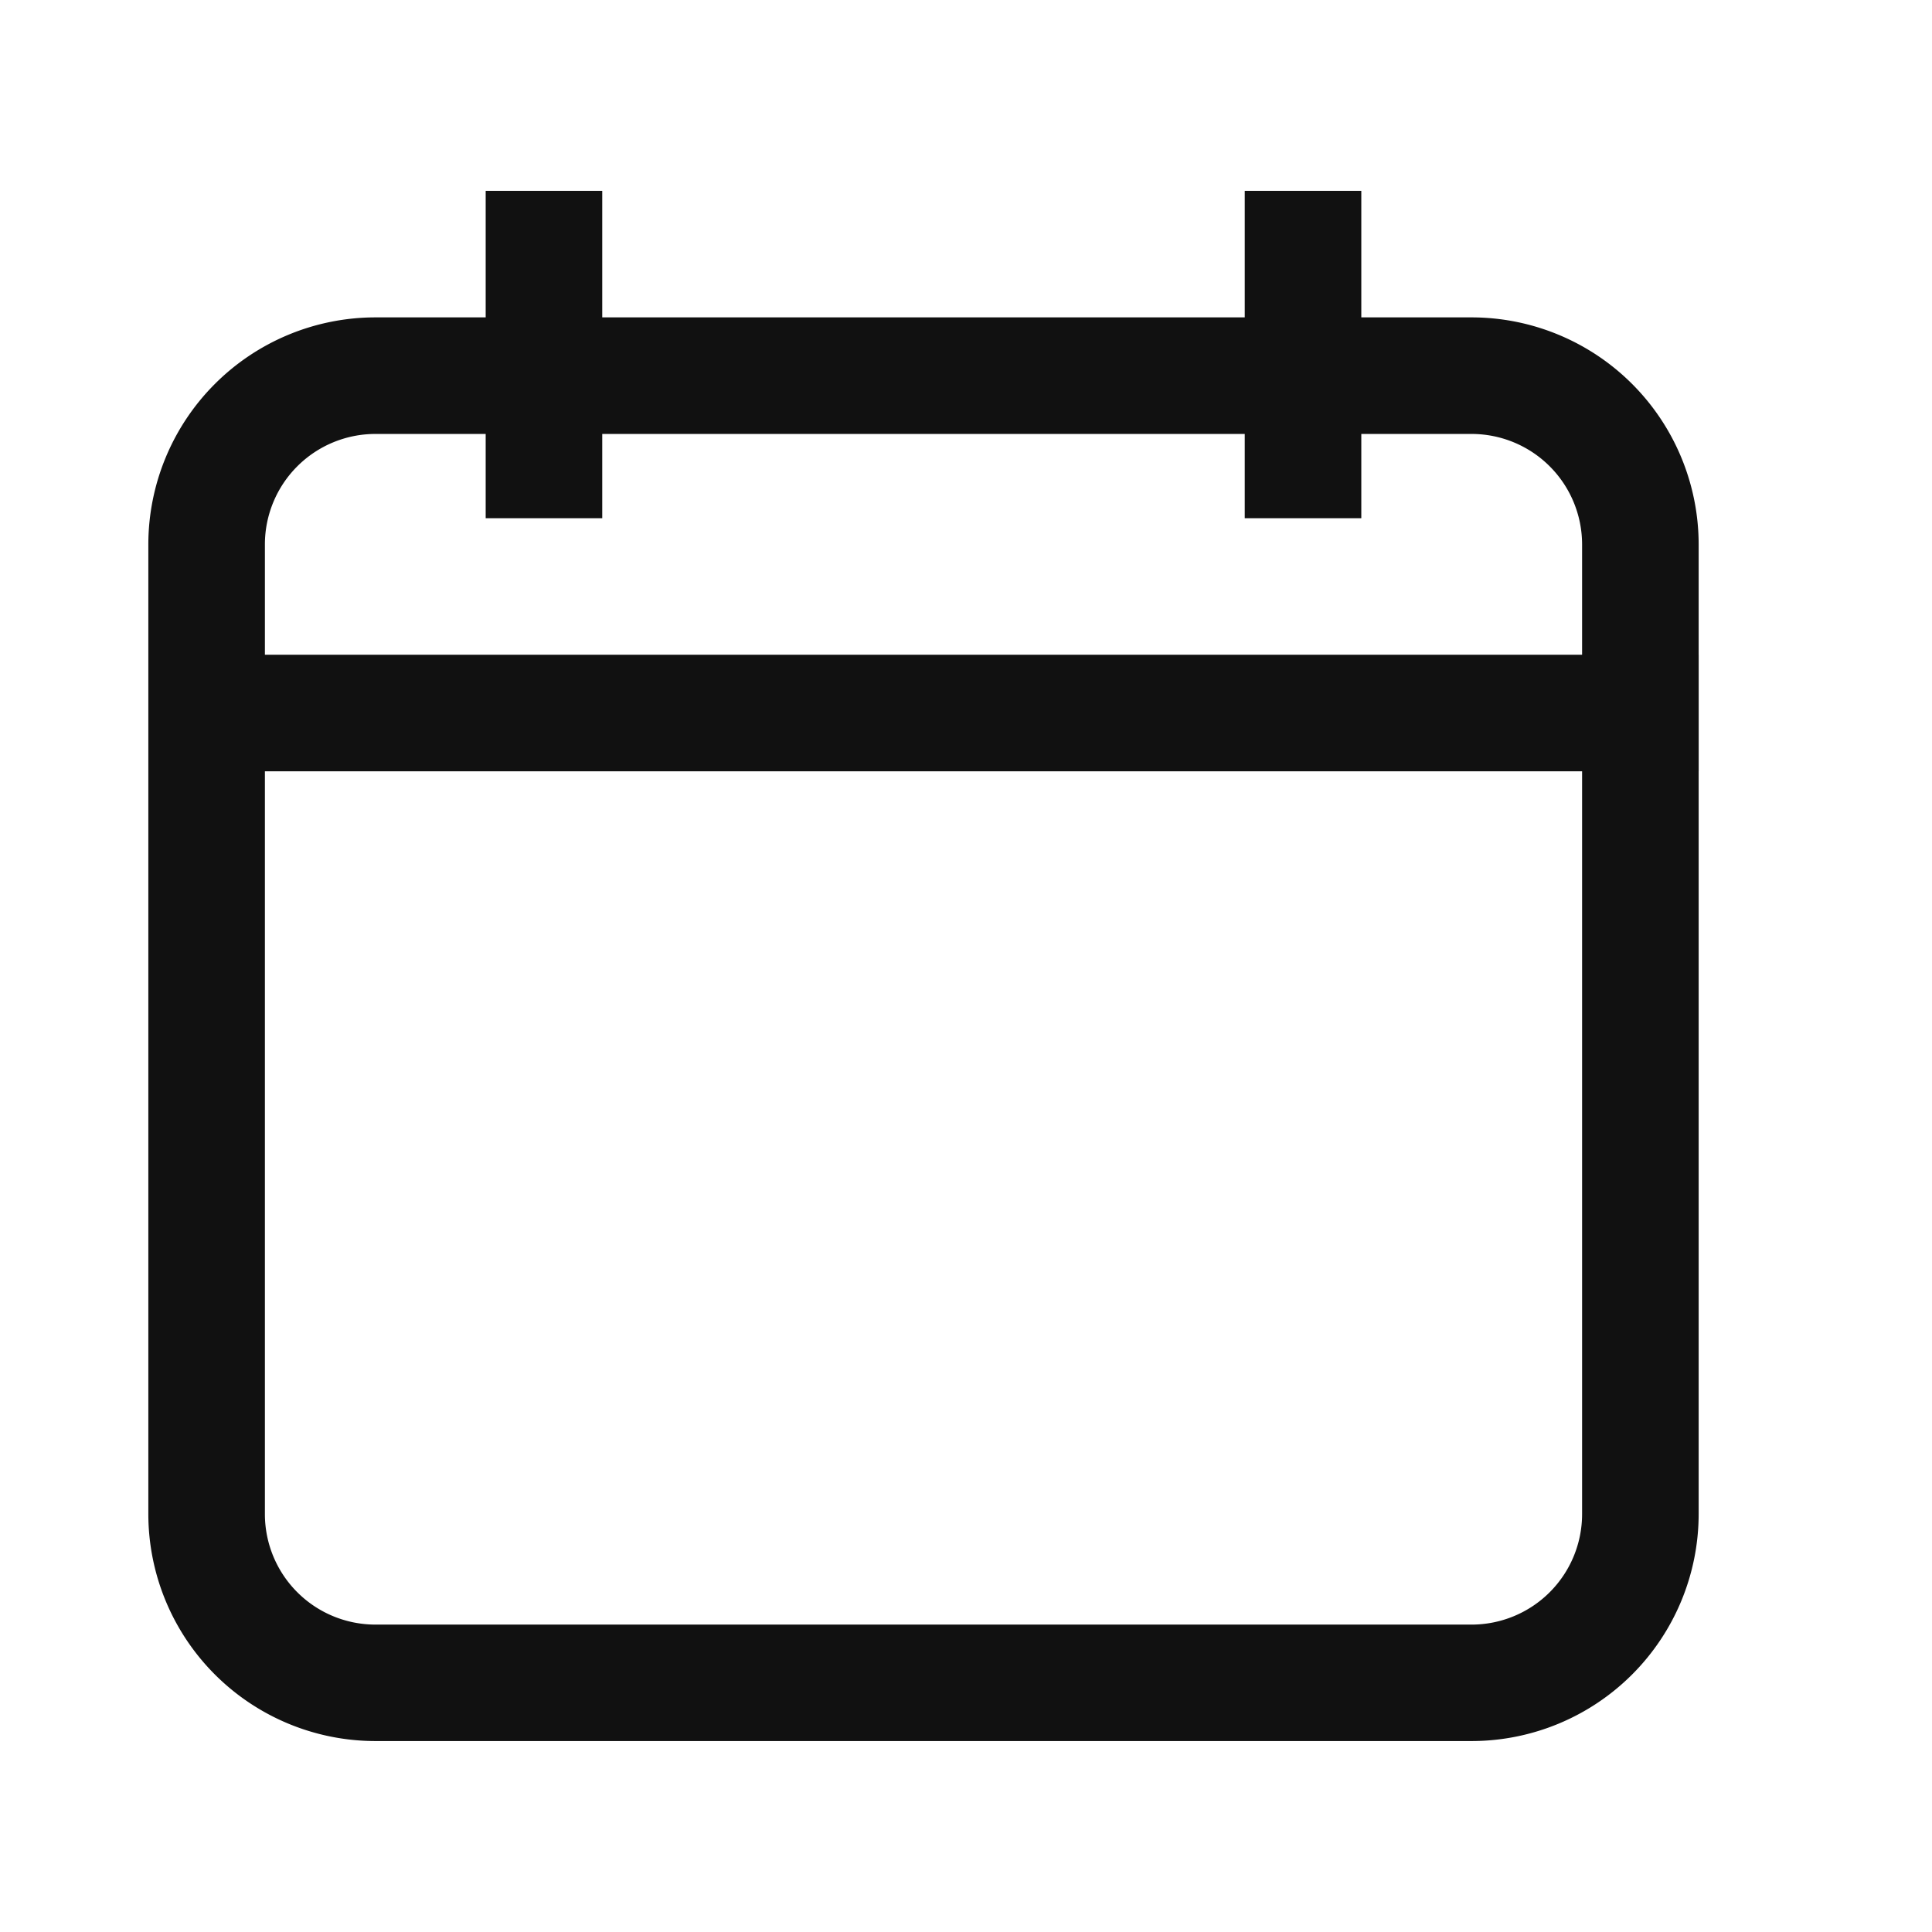 <svg id="icon_datel_18" xmlns="http://www.w3.org/2000/svg" width="18" height="18" viewBox="0 0 18 18">
  <rect id="사각형_2493" data-name="사각형 2493" width="18" height="18" fill="none"/>
  <g id="그룹_2524" data-name="그룹 2524" transform="translate(1.532 1.928)">
    <path id="사각형_2482" data-name="사각형 2482" d="M.964-1H11.179A1.967,1.967,0,0,1,13.144.964V10a1.967,1.967,0,0,1-1.964,1.964H.964A1.967,1.967,0,0,1-1,10V.964A1.967,1.967,0,0,1,.964-1ZM11.179,11.179A1.18,1.18,0,0,0,12.358,10V.964A1.18,1.18,0,0,0,11.179-.214H.964A1.18,1.18,0,0,0-.214.964V10A1.18,1.18,0,0,0,.964,11.179Z" transform="translate(1 2.179)" fill="#111" stroke="#111" stroke-width="0.3"/>
    <path id="선_223" data-name="선 223" d="M13.358-.214H0V-1H13.358Z" transform="translate(0.786 5.322)" fill="#111" stroke="#111" stroke-width="0.3"/>
    <path id="선_224" data-name="선 224" d="M-.214,2.75H-1V0h.786Z" transform="translate(4.143 0)" fill="#111" stroke="#111" stroke-width="0.3"/>
    <path id="선_225" data-name="선 225" d="M-.214,2.75H-1V0h.786Z" transform="translate(11.215 0)" fill="#111" stroke="#111" stroke-width="0.3"/>
  </g>
</svg>
